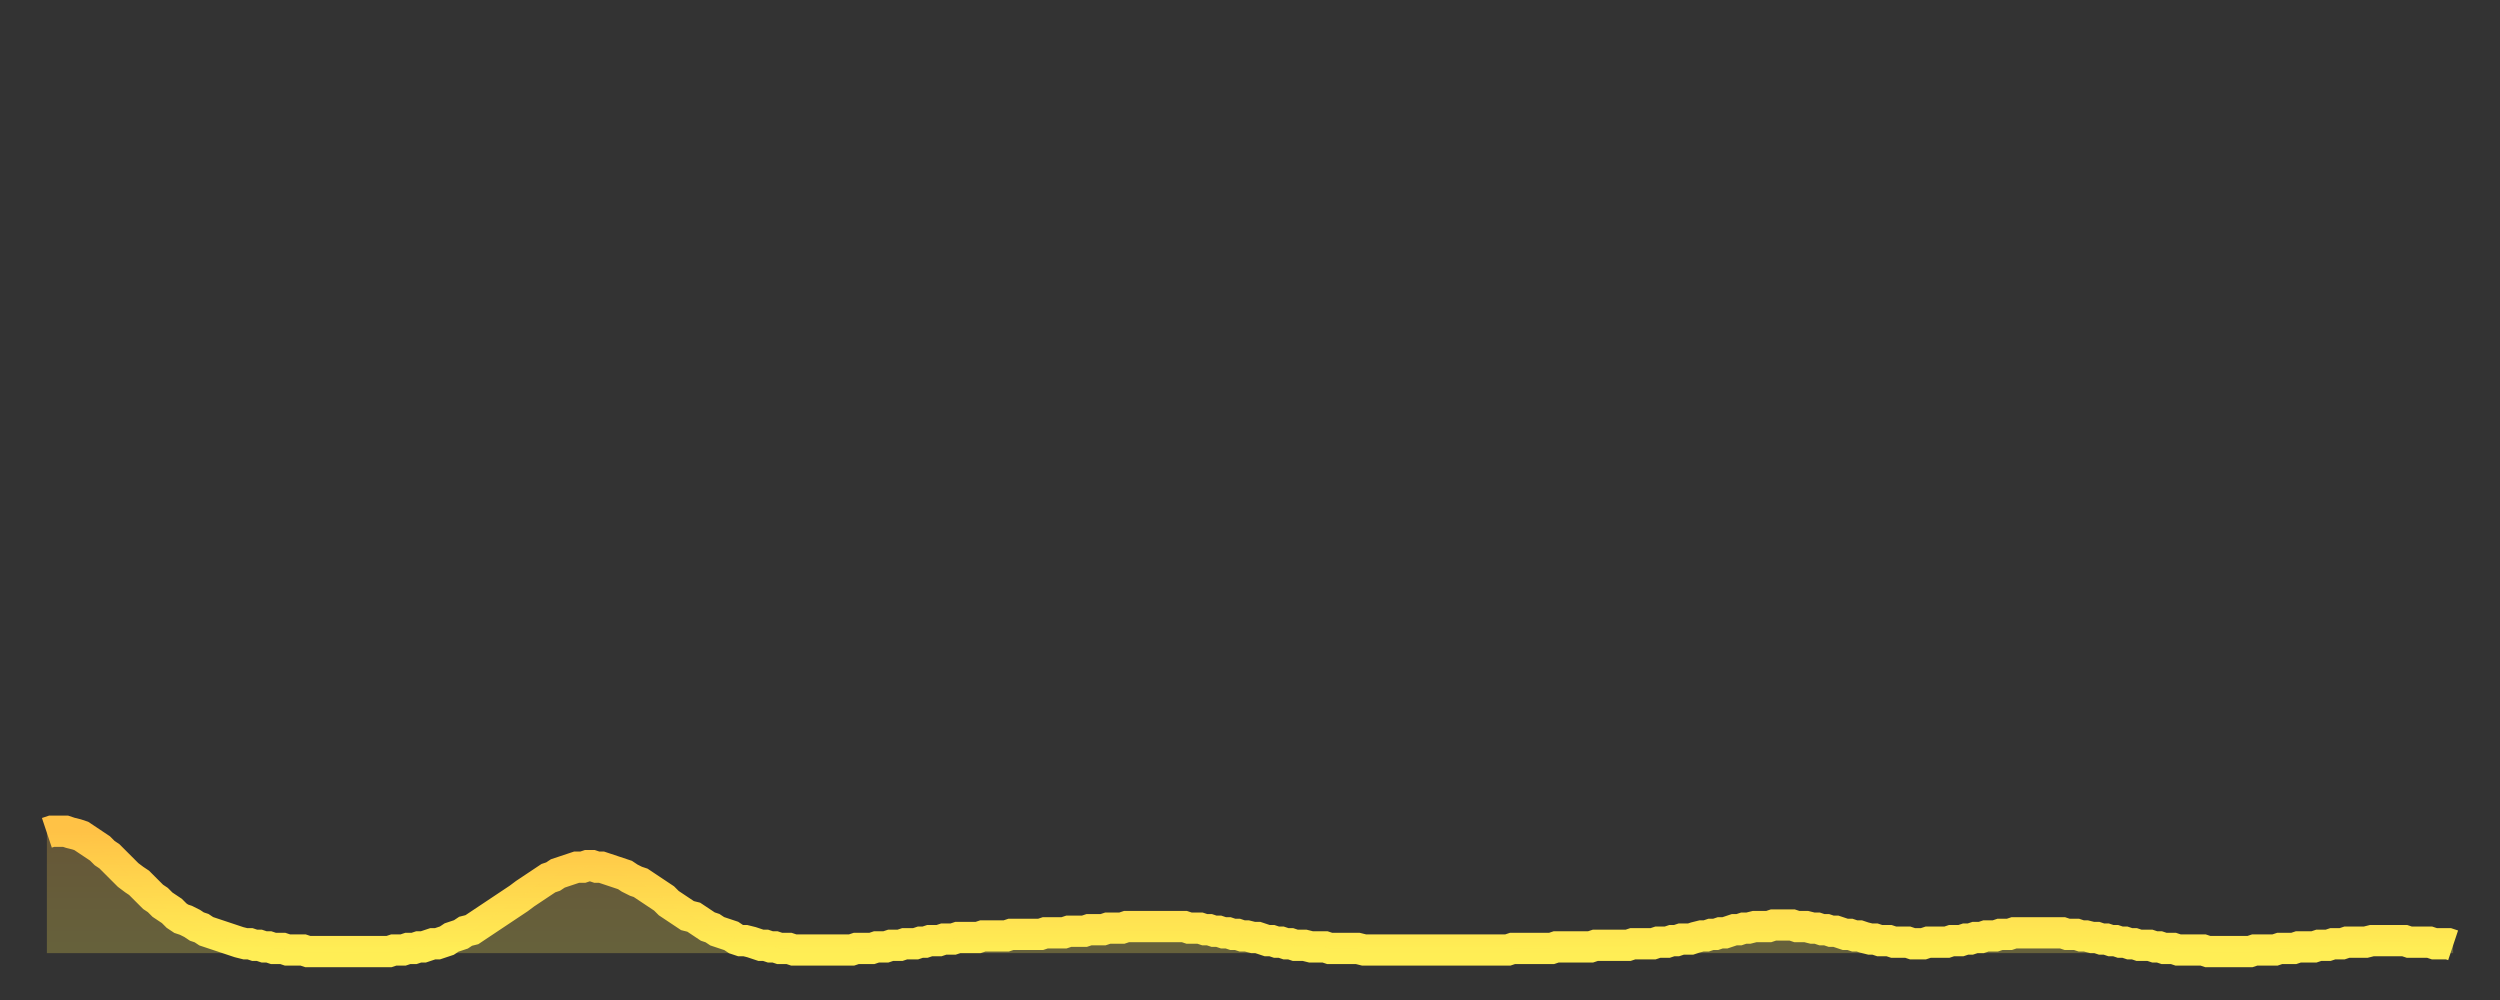 <?xml version="1.0" encoding="utf-8" ?>
<svg baseProfile="full" height="64" version="1.1" width="160" xmlns="http://www.w3.org/2000/svg" xmlns:ev="http://www.w3.org/2001/xml-events" xmlns:xlink="http://www.w3.org/1999/xlink"><rect width="100%" height="100%" fill="#333333" stroke="none"/><defs><linearGradient id="id4550" x1="0" x2="0" y1="0" y2="1"><stop offset="0%" stop-color="#ffc246" /><stop offset="50%" stop-color="#ffd84e" /><stop offset="100%" stop-color="#ffee55" /></linearGradient></defs><g transform="translate(3,3)"><g><path d="M 0.0 50.3 0.3 50.2 0.6 50.2 0.9 50.2 1.2 50.2 1.5 50.3 1.9 50.4 2.2 50.5 2.5 50.7 2.8 50.9 3.1 51.1 3.4 51.3 3.7 51.6 4.0 51.8 4.3 52.1 4.6 52.4 4.9 52.7 5.2 53.0 5.6 53.3 5.9 53.5 6.2 53.8 6.5 54.1 6.8 54.4 7.1 54.6 7.4 54.9 7.7 55.1 8.0 55.3 8.3 55.6 8.6 55.8 8.9 55.9 9.3 56.1 9.6 56.3 9.9 56.4 10.2 56.6 10.5 56.7 10.8 56.8 11.1 56.9 11.4 57.0 11.7 57.1 12.0 57.2 12.3 57.3 12.7 57.4 13.0 57.4 13.3 57.5 13.6 57.5 13.9 57.6 14.2 57.6 14.5 57.7 14.8 57.7 15.1 57.7 15.4 57.8 15.7 57.8 16.0 57.8 16.4 57.8 16.7 57.9 17.0 57.9 17.3 57.9 17.6 57.9 17.9 57.9 18.2 57.9 18.5 57.9 18.8 57.9 19.1 57.9 19.4 57.9 19.8 57.9 20.1 57.9 20.4 57.9 20.7 57.9 21.0 57.9 21.3 57.9 21.6 57.9 21.9 57.9 22.2 57.8 22.5 57.8 22.8 57.8 23.1 57.7 23.5 57.7 23.8 57.6 24.1 57.6 24.4 57.5 24.7 57.4 25.0 57.4 25.3 57.3 25.6 57.2 25.9 57.0 26.2 56.9 26.5 56.8 26.8 56.6 27.2 56.5 27.5 56.3 27.8 56.1 28.1 55.9 28.4 55.7 28.7 55.5 29.0 55.3 29.3 55.1 29.6 54.9 29.9 54.7 30.2 54.5 30.6 54.2 30.9 54.0 31.2 53.8 31.5 53.6 31.8 53.4 32.1 53.2 32.4 53.1 32.7 52.9 33.0 52.8 33.3 52.7 33.6 52.6 33.9 52.5 34.3 52.5 34.6 52.4 34.9 52.4 35.2 52.5 35.5 52.5 35.8 52.6 36.1 52.7 36.4 52.8 36.7 52.9 37.0 53.0 37.3 53.2 37.7 53.4 38.0 53.5 38.3 53.7 38.6 53.9 38.9 54.1 39.2 54.3 39.5 54.5 39.8 54.8 40.1 55.0 40.4 55.2 40.7 55.4 41.0 55.6 41.4 55.7 41.7 55.9 42.0 56.1 42.3 56.3 42.6 56.4 42.9 56.6 43.2 56.7 43.5 56.8 43.8 56.9 44.1 57.1 44.4 57.2 44.7 57.2 45.1 57.3 45.4 57.4 45.7 57.5 46.0 57.5 46.3 57.6 46.6 57.6 46.9 57.7 47.2 57.7 47.5 57.7 47.8 57.8 48.1 57.8 48.5 57.8 48.8 57.8 49.1 57.8 49.4 57.8 49.7 57.8 50.0 57.8 50.3 57.8 50.6 57.8 50.9 57.8 51.2 57.8 51.5 57.8 51.8 57.7 52.2 57.7 52.5 57.7 52.8 57.7 53.1 57.6 53.4 57.6 53.7 57.6 54.0 57.5 54.3 57.5 54.6 57.5 54.9 57.4 55.2 57.4 55.6 57.4 55.9 57.3 56.2 57.3 56.5 57.2 56.8 57.2 57.1 57.2 57.4 57.1 57.7 57.1 58.0 57.1 58.3 57.0 58.6 57.0 58.9 57.0 59.3 57.0 59.6 57.0 59.9 56.9 60.2 56.9 60.5 56.9 60.8 56.9 61.1 56.9 61.4 56.9 61.7 56.8 62.0 56.8 62.3 56.8 62.6 56.8 63.0 56.8 63.3 56.8 63.6 56.8 63.9 56.7 64.2 56.7 64.5 56.7 64.8 56.7 65.1 56.7 65.4 56.6 65.7 56.6 66.0 56.6 66.4 56.6 66.7 56.5 67.0 56.5 67.3 56.5 67.6 56.5 67.9 56.4 68.2 56.4 68.5 56.4 68.8 56.4 69.1 56.3 69.4 56.3 69.7 56.3 70.1 56.3 70.4 56.3 70.7 56.3 71.0 56.3 71.3 56.3 71.6 56.3 71.9 56.3 72.2 56.3 72.5 56.3 72.8 56.3 73.1 56.4 73.5 56.4 73.8 56.4 74.1 56.5 74.4 56.5 74.7 56.6 75.0 56.6 75.3 56.7 75.6 56.7 75.9 56.8 76.2 56.8 76.5 56.9 76.8 56.9 77.2 57.0 77.5 57.0 77.8 57.1 78.1 57.2 78.4 57.2 78.7 57.3 79.0 57.3 79.3 57.4 79.6 57.4 79.9 57.5 80.2 57.5 80.5 57.5 80.9 57.6 81.2 57.6 81.5 57.6 81.8 57.6 82.1 57.7 82.4 57.7 82.7 57.7 83.0 57.7 83.3 57.7 83.6 57.7 83.9 57.7 84.3 57.8 84.6 57.8 84.9 57.8 85.2 57.8 85.5 57.8 85.8 57.8 86.1 57.8 86.4 57.8 86.7 57.8 87.0 57.8 87.3 57.8 87.6 57.8 88.0 57.8 88.3 57.8 88.6 57.8 88.9 57.8 89.2 57.8 89.5 57.8 89.8 57.8 90.1 57.8 90.4 57.8 90.7 57.8 91.0 57.8 91.4 57.8 91.7 57.8 92.0 57.8 92.3 57.8 92.6 57.8 92.9 57.8 93.2 57.8 93.5 57.8 93.8 57.7 94.1 57.7 94.4 57.7 94.7 57.7 95.1 57.7 95.4 57.7 95.7 57.7 96.0 57.7 96.3 57.7 96.6 57.6 96.9 57.6 97.2 57.6 97.5 57.6 97.8 57.6 98.1 57.6 98.4 57.6 98.8 57.6 99.1 57.5 99.4 57.5 99.7 57.5 100.0 57.5 100.3 57.5 100.6 57.5 100.9 57.5 101.2 57.5 101.5 57.4 101.8 57.4 102.2 57.4 102.5 57.4 102.8 57.4 103.1 57.3 103.4 57.3 103.7 57.3 104.0 57.2 104.3 57.2 104.6 57.1 104.9 57.1 105.2 57.1 105.5 57.0 105.9 56.9 106.2 56.9 106.5 56.8 106.8 56.8 107.1 56.7 107.4 56.7 107.7 56.6 108.0 56.5 108.3 56.5 108.6 56.4 108.9 56.4 109.3 56.3 109.6 56.3 109.9 56.3 110.2 56.3 110.5 56.2 110.8 56.2 111.1 56.2 111.4 56.2 111.7 56.2 112.0 56.3 112.3 56.3 112.6 56.3 113.0 56.4 113.3 56.4 113.6 56.5 113.9 56.5 114.2 56.6 114.5 56.6 114.8 56.7 115.1 56.8 115.4 56.8 115.7 56.9 116.0 56.9 116.3 57.0 116.7 57.1 117.0 57.1 117.3 57.2 117.6 57.2 117.9 57.2 118.2 57.3 118.5 57.3 118.8 57.3 119.1 57.3 119.4 57.4 119.7 57.4 120.1 57.4 120.4 57.3 120.7 57.3 121.0 57.3 121.3 57.3 121.6 57.3 121.9 57.2 122.2 57.2 122.5 57.2 122.8 57.1 123.1 57.1 123.4 57.0 123.8 57.0 124.1 56.9 124.4 56.9 124.7 56.9 125.0 56.8 125.3 56.8 125.6 56.8 125.9 56.7 126.2 56.7 126.5 56.7 126.8 56.7 127.2 56.7 127.5 56.7 127.8 56.7 128.1 56.7 128.4 56.7 128.7 56.7 129.0 56.7 129.3 56.8 129.6 56.8 129.9 56.8 130.2 56.9 130.5 56.9 130.9 57.0 131.2 57.0 131.5 57.1 131.8 57.1 132.1 57.2 132.4 57.2 132.7 57.3 133.0 57.3 133.3 57.4 133.6 57.4 133.9 57.5 134.2 57.5 134.6 57.5 134.9 57.6 135.2 57.6 135.5 57.7 135.8 57.7 136.1 57.7 136.4 57.8 136.7 57.8 137.0 57.8 137.3 57.8 137.6 57.8 138.0 57.8 138.3 57.9 138.6 57.9 138.9 57.9 139.2 57.9 139.5 57.9 139.8 57.9 140.1 57.9 140.4 57.9 140.7 57.9 141.0 57.9 141.3 57.8 141.7 57.8 142.0 57.8 142.3 57.8 142.6 57.8 142.9 57.7 143.2 57.7 143.5 57.7 143.8 57.7 144.1 57.6 144.4 57.6 144.7 57.6 145.1 57.6 145.4 57.5 145.7 57.5 146.0 57.5 146.3 57.4 146.6 57.4 146.9 57.4 147.2 57.3 147.5 57.3 147.8 57.3 148.1 57.3 148.4 57.3 148.8 57.2 149.1 57.2 149.4 57.2 149.7 57.2 150.0 57.2 150.3 57.2 150.6 57.2 150.9 57.2 151.2 57.3 151.5 57.3 151.8 57.3 152.1 57.3 152.5 57.3 152.8 57.4 153.1 57.4 153.4 57.4 153.7 57.4 154.0 57.5" fill="none" id="graph-curve" opacity="1" stroke="url(#id4550)" stroke-width="2" /><path d="M 0 58 L 0.0 50.3 0.3 50.2 0.6 50.2 0.9 50.2 1.2 50.2 1.5 50.3 1.9 50.4 2.2 50.5 2.5 50.7 2.8 50.9 3.1 51.1 3.4 51.3 3.7 51.6 4.0 51.8 4.3 52.1 4.6 52.4 4.9 52.7 5.2 53.0 5.6 53.3 5.9 53.5 6.2 53.8 6.5 54.1 6.8 54.4 7.1 54.6 7.4 54.9 7.7 55.1 8.0 55.3 8.3 55.6 8.6 55.8 8.9 55.9 9.3 56.1 9.6 56.3 9.9 56.4 10.2 56.6 10.5 56.7 10.8 56.8 11.1 56.9 11.4 57.0 11.7 57.1 12.0 57.2 12.3 57.3 12.7 57.4 13.0 57.4 13.3 57.5 13.6 57.5 13.9 57.6 14.2 57.6 14.5 57.7 14.8 57.7 15.1 57.7 15.4 57.8 15.7 57.8 16.0 57.8 16.4 57.8 16.7 57.9 17.0 57.9 17.3 57.9 17.6 57.9 17.9 57.9 18.2 57.9 18.5 57.9 18.8 57.9 19.1 57.9 19.4 57.9 19.8 57.9 20.1 57.9 20.4 57.9 20.7 57.9 21.0 57.9 21.3 57.9 21.6 57.9 21.9 57.9 22.2 57.8 22.5 57.8 22.8 57.8 23.1 57.7 23.5 57.7 23.8 57.6 24.1 57.6 24.4 57.5 24.7 57.4 25.0 57.4 25.3 57.3 25.6 57.2 25.9 57.0 26.2 56.9 26.5 56.8 26.8 56.6 27.2 56.5 27.5 56.3 27.8 56.1 28.1 55.9 28.4 55.7 28.7 55.5 29.0 55.3 29.3 55.1 29.6 54.9 29.9 54.7 30.2 54.5 30.6 54.2 30.9 54.0 31.2 53.8 31.5 53.6 31.8 53.4 32.1 53.2 32.4 53.1 32.7 52.9 33.0 52.8 33.3 52.7 33.6 52.6 33.9 52.5 34.3 52.5 34.6 52.4 34.9 52.4 35.2 52.5 35.5 52.5 35.8 52.6 36.1 52.7 36.4 52.8 36.7 52.9 37.0 53.0 37.3 53.2 37.7 53.4 38.0 53.5 38.3 53.7 38.6 53.9 38.9 54.1 39.2 54.3 39.5 54.5 39.8 54.8 40.1 55.0 40.4 55.2 40.7 55.4 41.0 55.6 41.4 55.7 41.7 55.9 42.0 56.1 42.3 56.3 42.6 56.4 42.9 56.6 43.2 56.7 43.5 56.8 43.8 56.9 44.1 57.1 44.4 57.2 44.7 57.2 45.1 57.3 45.4 57.4 45.7 57.5 46.0 57.5 46.3 57.6 46.6 57.6 46.9 57.7 47.2 57.7 47.5 57.7 47.8 57.8 48.1 57.8 48.5 57.8 48.8 57.8 49.1 57.8 49.4 57.8 49.7 57.8 50.0 57.8 50.3 57.8 50.6 57.8 50.9 57.8 51.2 57.8 51.5 57.8 51.8 57.7 52.2 57.7 52.5 57.7 52.8 57.7 53.1 57.6 53.4 57.6 53.7 57.6 54.0 57.5 54.3 57.5 54.6 57.5 54.9 57.4 55.2 57.4 55.6 57.4 55.9 57.3 56.2 57.3 56.5 57.2 56.8 57.2 57.1 57.2 57.4 57.1 57.7 57.1 58.0 57.1 58.3 57.0 58.6 57.0 58.9 57.0 59.3 57.0 59.6 57.0 59.9 56.9 60.2 56.9 60.5 56.9 60.8 56.9 61.1 56.9 61.4 56.9 61.7 56.8 62.0 56.8 62.3 56.8 62.6 56.8 63.0 56.8 63.3 56.8 63.6 56.8 63.9 56.7 64.2 56.7 64.5 56.7 64.8 56.7 65.1 56.7 65.4 56.6 65.7 56.6 66.0 56.6 66.4 56.6 66.7 56.5 67.0 56.5 67.3 56.5 67.6 56.5 67.9 56.4 68.2 56.4 68.5 56.4 68.8 56.4 69.1 56.3 69.4 56.3 69.7 56.3 70.1 56.3 70.4 56.3 70.7 56.3 71.0 56.3 71.3 56.3 71.6 56.3 71.9 56.3 72.2 56.3 72.5 56.3 72.8 56.3 73.1 56.4 73.5 56.4 73.8 56.4 74.1 56.5 74.4 56.5 74.7 56.6 75.0 56.6 75.3 56.7 75.6 56.7 75.9 56.8 76.2 56.8 76.5 56.9 76.8 56.9 77.2 57.0 77.5 57.0 77.8 57.1 78.1 57.2 78.4 57.2 78.7 57.3 79.0 57.3 79.3 57.4 79.6 57.4 79.9 57.5 80.2 57.5 80.5 57.5 80.9 57.6 81.2 57.6 81.5 57.6 81.8 57.6 82.1 57.7 82.4 57.7 82.7 57.7 83.0 57.7 83.3 57.7 83.6 57.7 83.9 57.7 84.3 57.8 84.6 57.8 84.9 57.8 85.2 57.8 85.5 57.8 85.8 57.8 86.1 57.8 86.4 57.8 86.7 57.8 87.0 57.8 87.3 57.8 87.6 57.8 88.0 57.8 88.3 57.8 88.6 57.8 88.9 57.8 89.2 57.8 89.5 57.8 89.8 57.8 90.1 57.8 90.4 57.8 90.7 57.8 91.0 57.8 91.4 57.8 91.7 57.8 92.0 57.8 92.3 57.8 92.6 57.8 92.9 57.8 93.2 57.8 93.5 57.8 93.8 57.7 94.1 57.7 94.4 57.7 94.7 57.7 95.1 57.7 95.4 57.7 95.7 57.7 96.0 57.7 96.3 57.7 96.6 57.6 96.9 57.6 97.2 57.6 97.5 57.6 97.8 57.6 98.1 57.6 98.4 57.6 98.8 57.6 99.1 57.5 99.4 57.5 99.7 57.5 100.0 57.5 100.3 57.5 100.6 57.5 100.9 57.5 101.2 57.5 101.5 57.4 101.8 57.4 102.2 57.4 102.5 57.4 102.8 57.4 103.1 57.3 103.4 57.3 103.7 57.3 104.0 57.2 104.3 57.2 104.6 57.1 104.9 57.1 105.2 57.1 105.5 57.0 105.9 56.9 106.2 56.9 106.5 56.8 106.8 56.8 107.1 56.7 107.4 56.7 107.7 56.6 108.0 56.5 108.3 56.5 108.6 56.4 108.9 56.4 109.3 56.3 109.6 56.3 109.9 56.3 110.2 56.3 110.5 56.2 110.8 56.2 111.1 56.2 111.4 56.2 111.7 56.2 112.0 56.3 112.3 56.3 112.6 56.3 113.0 56.4 113.3 56.4 113.6 56.5 113.9 56.5 114.2 56.6 114.5 56.6 114.8 56.7 115.1 56.8 115.4 56.8 115.7 56.9 116.0 56.9 116.3 57.0 116.7 57.1 117.0 57.1 117.3 57.2 117.6 57.2 117.9 57.2 118.2 57.3 118.5 57.3 118.8 57.3 119.1 57.3 119.4 57.4 119.7 57.4 120.1 57.4 120.4 57.3 120.7 57.3 121.0 57.3 121.3 57.3 121.6 57.3 121.9 57.2 122.2 57.2 122.5 57.2 122.8 57.1 123.1 57.1 123.4 57.0 123.8 57.0 124.1 56.9 124.4 56.9 124.7 56.9 125.0 56.8 125.3 56.8 125.6 56.8 125.9 56.7 126.2 56.7 126.5 56.7 126.8 56.7 127.2 56.7 127.5 56.7 127.8 56.7 128.1 56.7 128.4 56.7 128.7 56.7 129.0 56.7 129.3 56.8 129.6 56.8 129.9 56.8 130.2 56.9 130.5 56.9 130.9 57.0 131.2 57.0 131.5 57.1 131.8 57.1 132.1 57.2 132.4 57.2 132.7 57.3 133.0 57.3 133.3 57.4 133.6 57.4 133.9 57.5 134.2 57.5 134.6 57.5 134.9 57.6 135.2 57.6 135.5 57.7 135.8 57.7 136.1 57.7 136.4 57.8 136.7 57.8 137.0 57.8 137.3 57.8 137.6 57.8 138.0 57.8 138.3 57.9 138.6 57.9 138.9 57.9 139.2 57.9 139.5 57.9 139.8 57.9 140.1 57.9 140.4 57.9 140.7 57.9 141.0 57.9 141.3 57.8 141.7 57.8 142.0 57.8 142.3 57.8 142.6 57.8 142.9 57.7 143.2 57.7 143.5 57.7 143.8 57.7 144.1 57.6 144.4 57.6 144.7 57.6 145.1 57.6 145.4 57.5 145.7 57.5 146.0 57.5 146.3 57.4 146.6 57.4 146.9 57.4 147.2 57.3 147.5 57.3 147.8 57.3 148.1 57.3 148.4 57.3 148.8 57.2 149.1 57.2 149.4 57.2 149.7 57.2 150.0 57.2 150.3 57.2 150.6 57.2 150.9 57.2 151.2 57.3 151.5 57.3 151.8 57.3 152.1 57.3 152.5 57.3 152.8 57.4 153.1 57.4 153.4 57.4 153.7 57.4 154.0 57.5 154 58" fill="url(#id4550)" fill-opacity=".25" id="graph-shadow" /></g></g></svg>